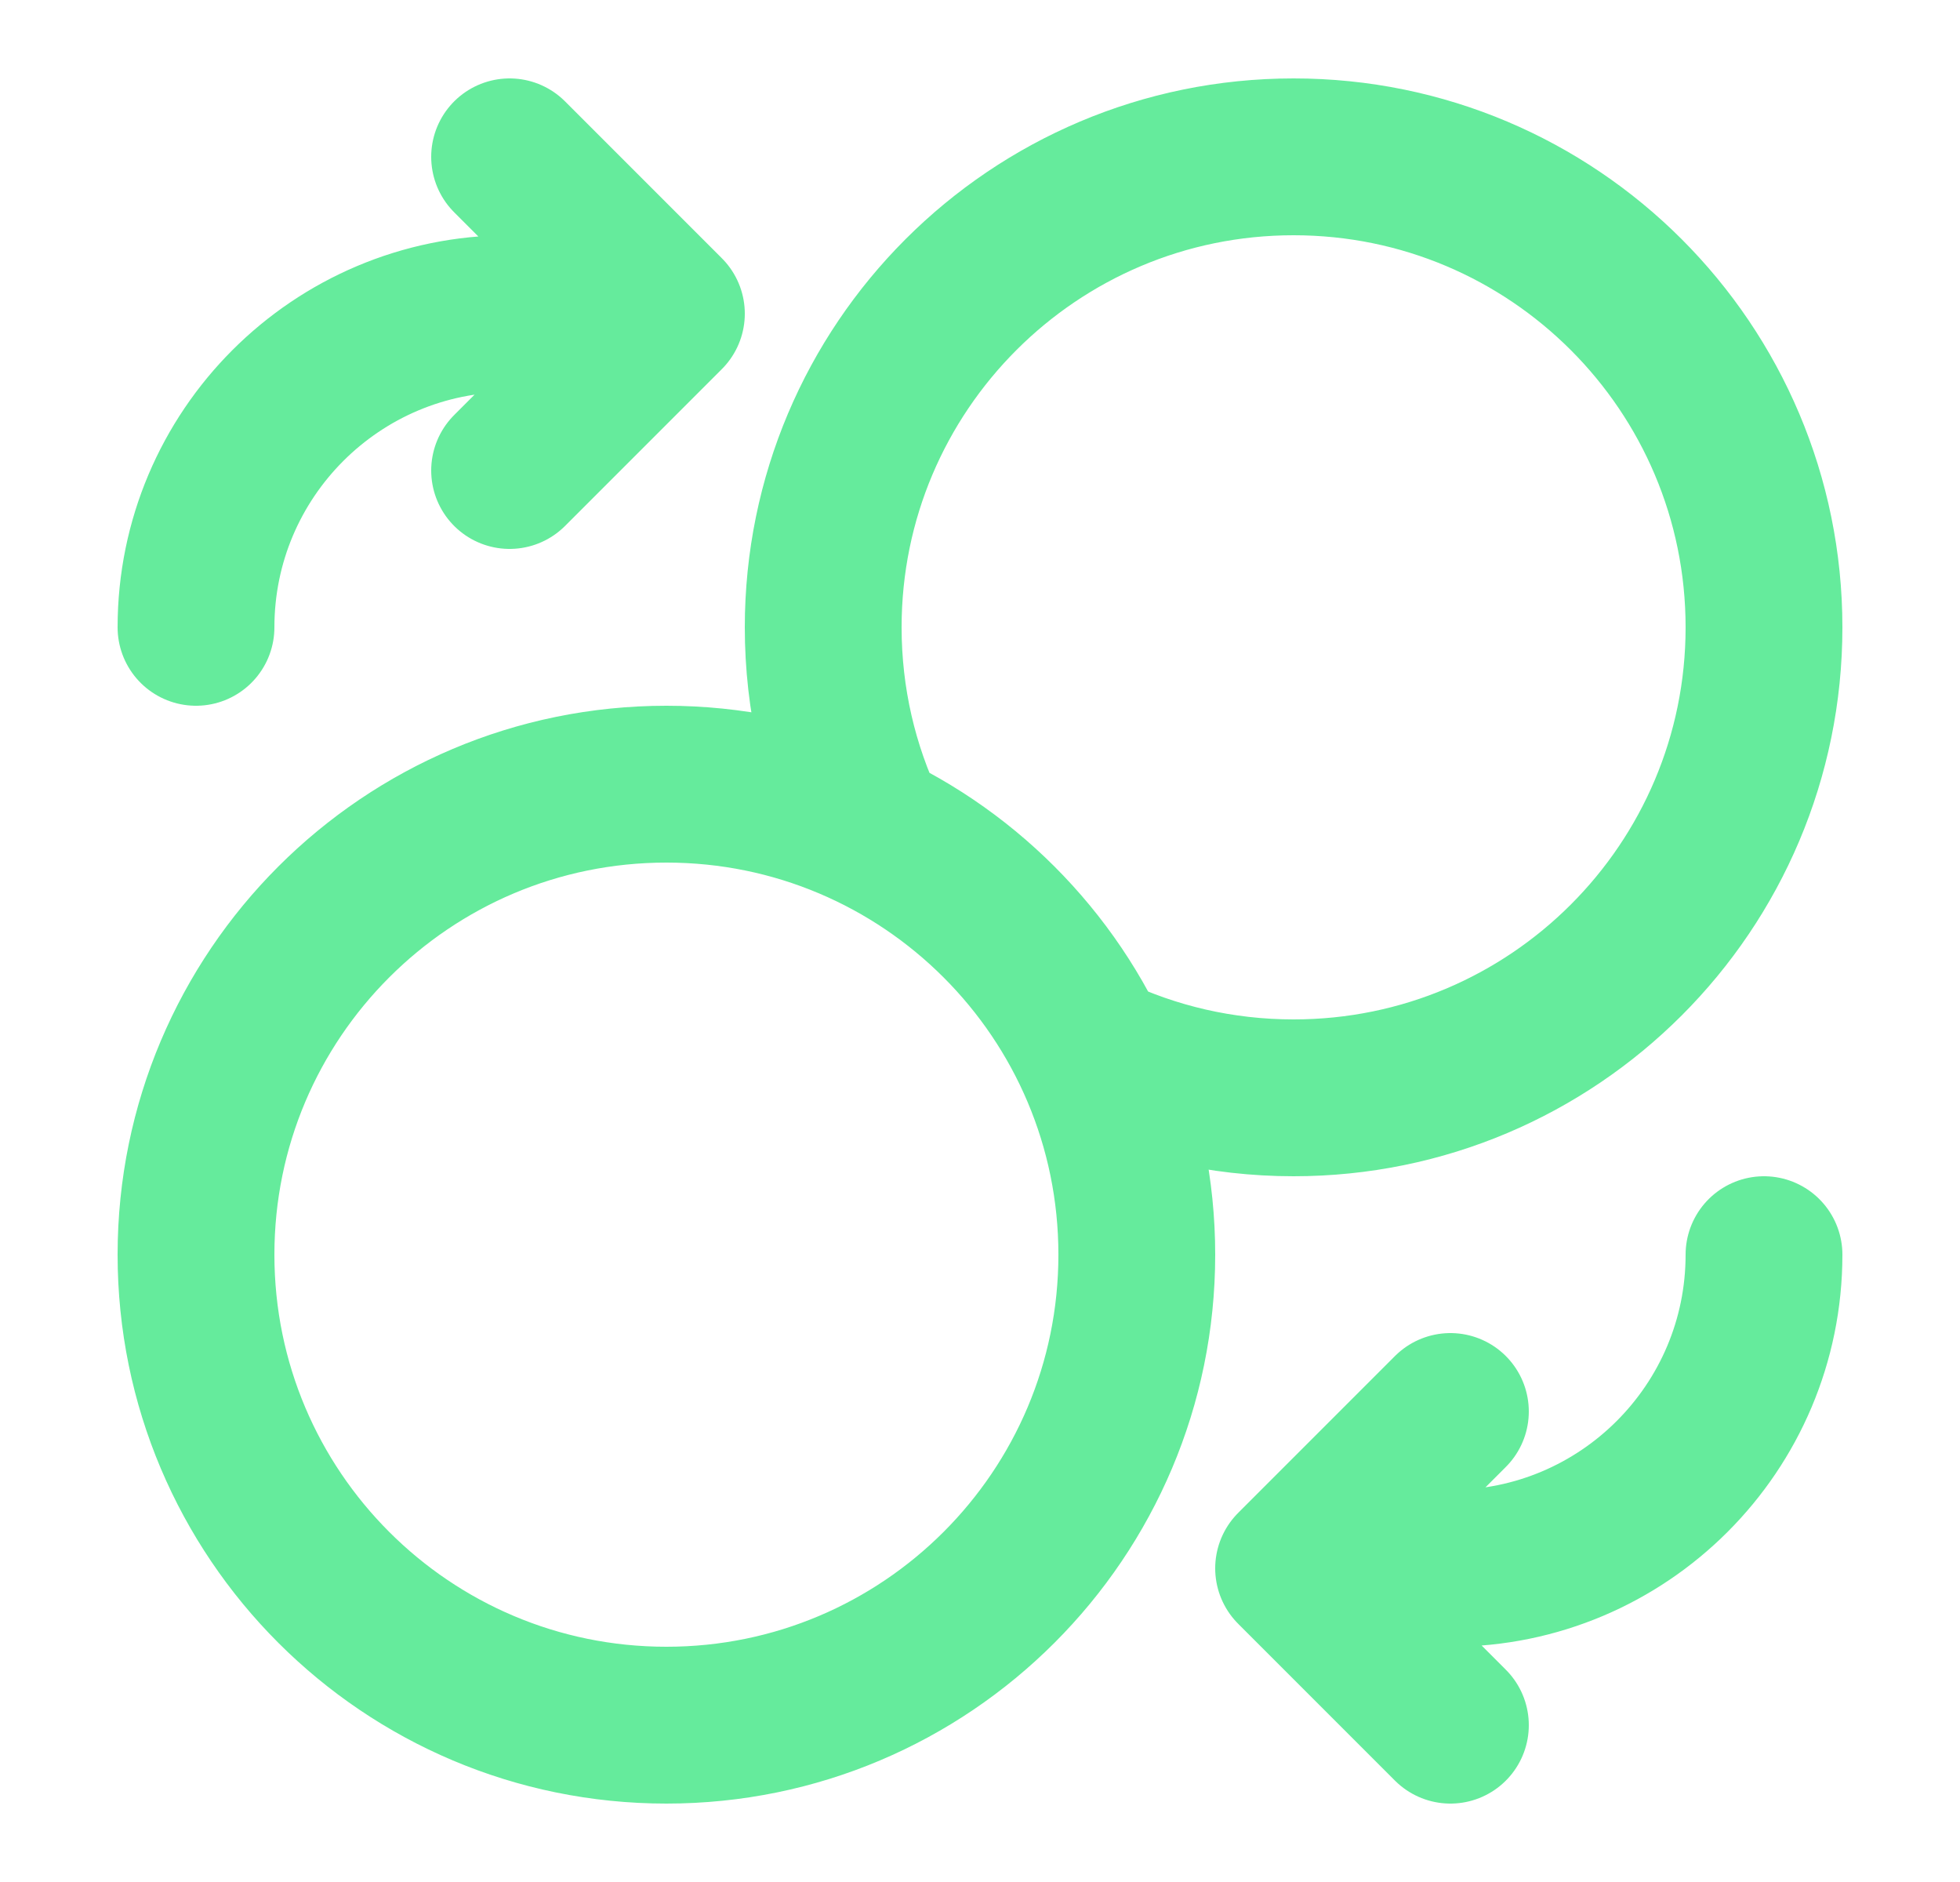 <svg width="25" height="24" viewBox="0 0 25 24" fill="none" xmlns="http://www.w3.org/2000/svg">
<path d="M6.5 6L8.5 4M8.5 4L6.5 2M8.5 4H6.5C4.291 4 2.5 5.791 2.5 8M18.5 18L16.5 20M16.5 20L18.5 22M16.5 20H18.5C20.709 20 22.5 18.209 22.5 16M13.917 13.417C14.699 13.791 15.575 14 16.5 14C19.814 14 22.5 11.314 22.5 8C22.5 4.686 19.814 2 16.5 2C13.186 2 10.5 4.686 10.5 8C10.5 8.925 10.709 9.801 11.083 10.583M14.5 16C14.5 19.314 11.814 22 8.5 22C5.186 22 2.5 19.314 2.5 16C2.5 12.686 5.186 10 8.5 10C11.814 10 14.5 12.686 14.5 16Z" stroke="#65EB9C" stroke-width="2" stroke-linecap="round" stroke-linejoin="round"/>
</svg>
